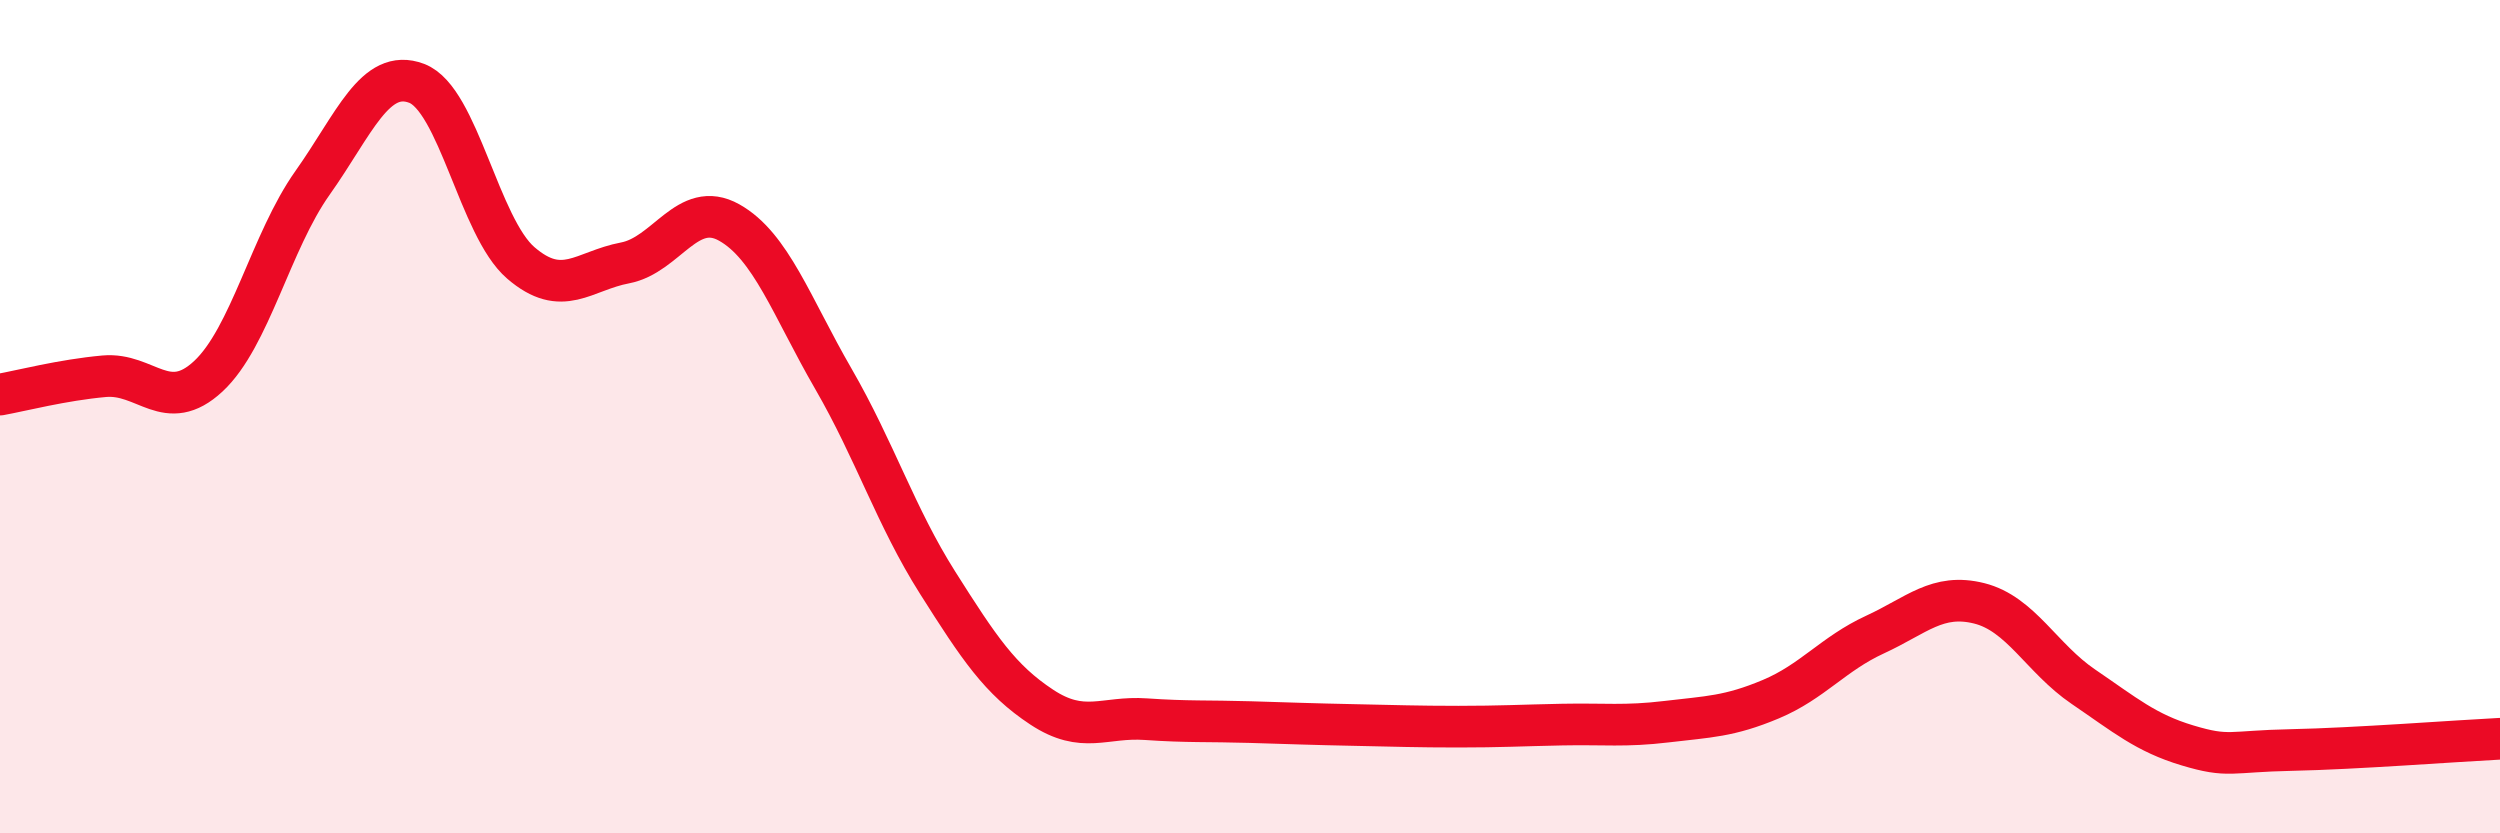 
    <svg width="60" height="20" viewBox="0 0 60 20" xmlns="http://www.w3.org/2000/svg">
      <path
        d="M 0,9.47 C 0.5,9.38 1.5,9.12 2.5,9.03 C 3.5,8.94 4,9.96 5,9.03 C 6,8.1 6.5,5.8 7.5,4.39 C 8.5,2.98 9,1.62 10,2 C 11,2.38 11.5,5.45 12.5,6.31 C 13.5,7.17 14,6.5 15,6.31 C 16,6.12 16.5,4.78 17.5,5.34 C 18.5,5.9 19,7.36 20,9.09 C 21,10.82 21.5,12.4 22.5,13.98 C 23.5,15.56 24,16.31 25,16.97 C 26,17.63 26.5,17.19 27.5,17.26 C 28.5,17.33 29,17.3 30,17.33 C 31,17.36 31.5,17.38 32.5,17.4 C 33.5,17.42 34,17.44 35,17.44 C 36,17.44 36.5,17.41 37.5,17.39 C 38.5,17.37 39,17.44 40,17.32 C 41,17.2 41.5,17.2 42.5,16.78 C 43.5,16.36 44,15.69 45,15.23 C 46,14.77 46.5,14.23 47.5,14.48 C 48.5,14.73 49,15.8 50,16.48 C 51,17.16 51.5,17.59 52.5,17.89 C 53.5,18.19 53.5,18.03 55,18 C 56.5,17.97 59,17.78 60,17.73L60 20L0 20Z"
        fill="#EB0A25"
        opacity="0.1"
        stroke-linecap="round"
        stroke-linejoin="round"
      />
      <path
        d="M 0,9.47 C 0.5,9.38 1.5,9.12 2.5,9.03 C 3.5,8.94 4,9.96 5,9.03 C 6,8.1 6.5,5.8 7.5,4.39 C 8.5,2.98 9,1.62 10,2 C 11,2.38 11.5,5.45 12.5,6.31 C 13.5,7.17 14,6.5 15,6.31 C 16,6.12 16.5,4.78 17.5,5.34 C 18.5,5.9 19,7.36 20,9.09 C 21,10.82 21.5,12.4 22.5,13.98 C 23.5,15.56 24,16.31 25,16.97 C 26,17.63 26.5,17.19 27.5,17.26 C 28.5,17.33 29,17.3 30,17.33 C 31,17.36 31.5,17.38 32.5,17.4 C 33.5,17.42 34,17.44 35,17.44 C 36,17.44 36.5,17.41 37.5,17.39 C 38.5,17.37 39,17.44 40,17.32 C 41,17.2 41.5,17.2 42.5,16.78 C 43.5,16.36 44,15.69 45,15.23 C 46,14.77 46.5,14.23 47.5,14.48 C 48.5,14.73 49,15.8 50,16.48 C 51,17.16 51.5,17.59 52.5,17.89 C 53.5,18.19 53.5,18.03 55,18 C 56.5,17.97 59,17.78 60,17.73"
        stroke="#EB0A25"
        stroke-width="1"
        fill="none"
        stroke-linecap="round"
        stroke-linejoin="round"
      />
    </svg>
  